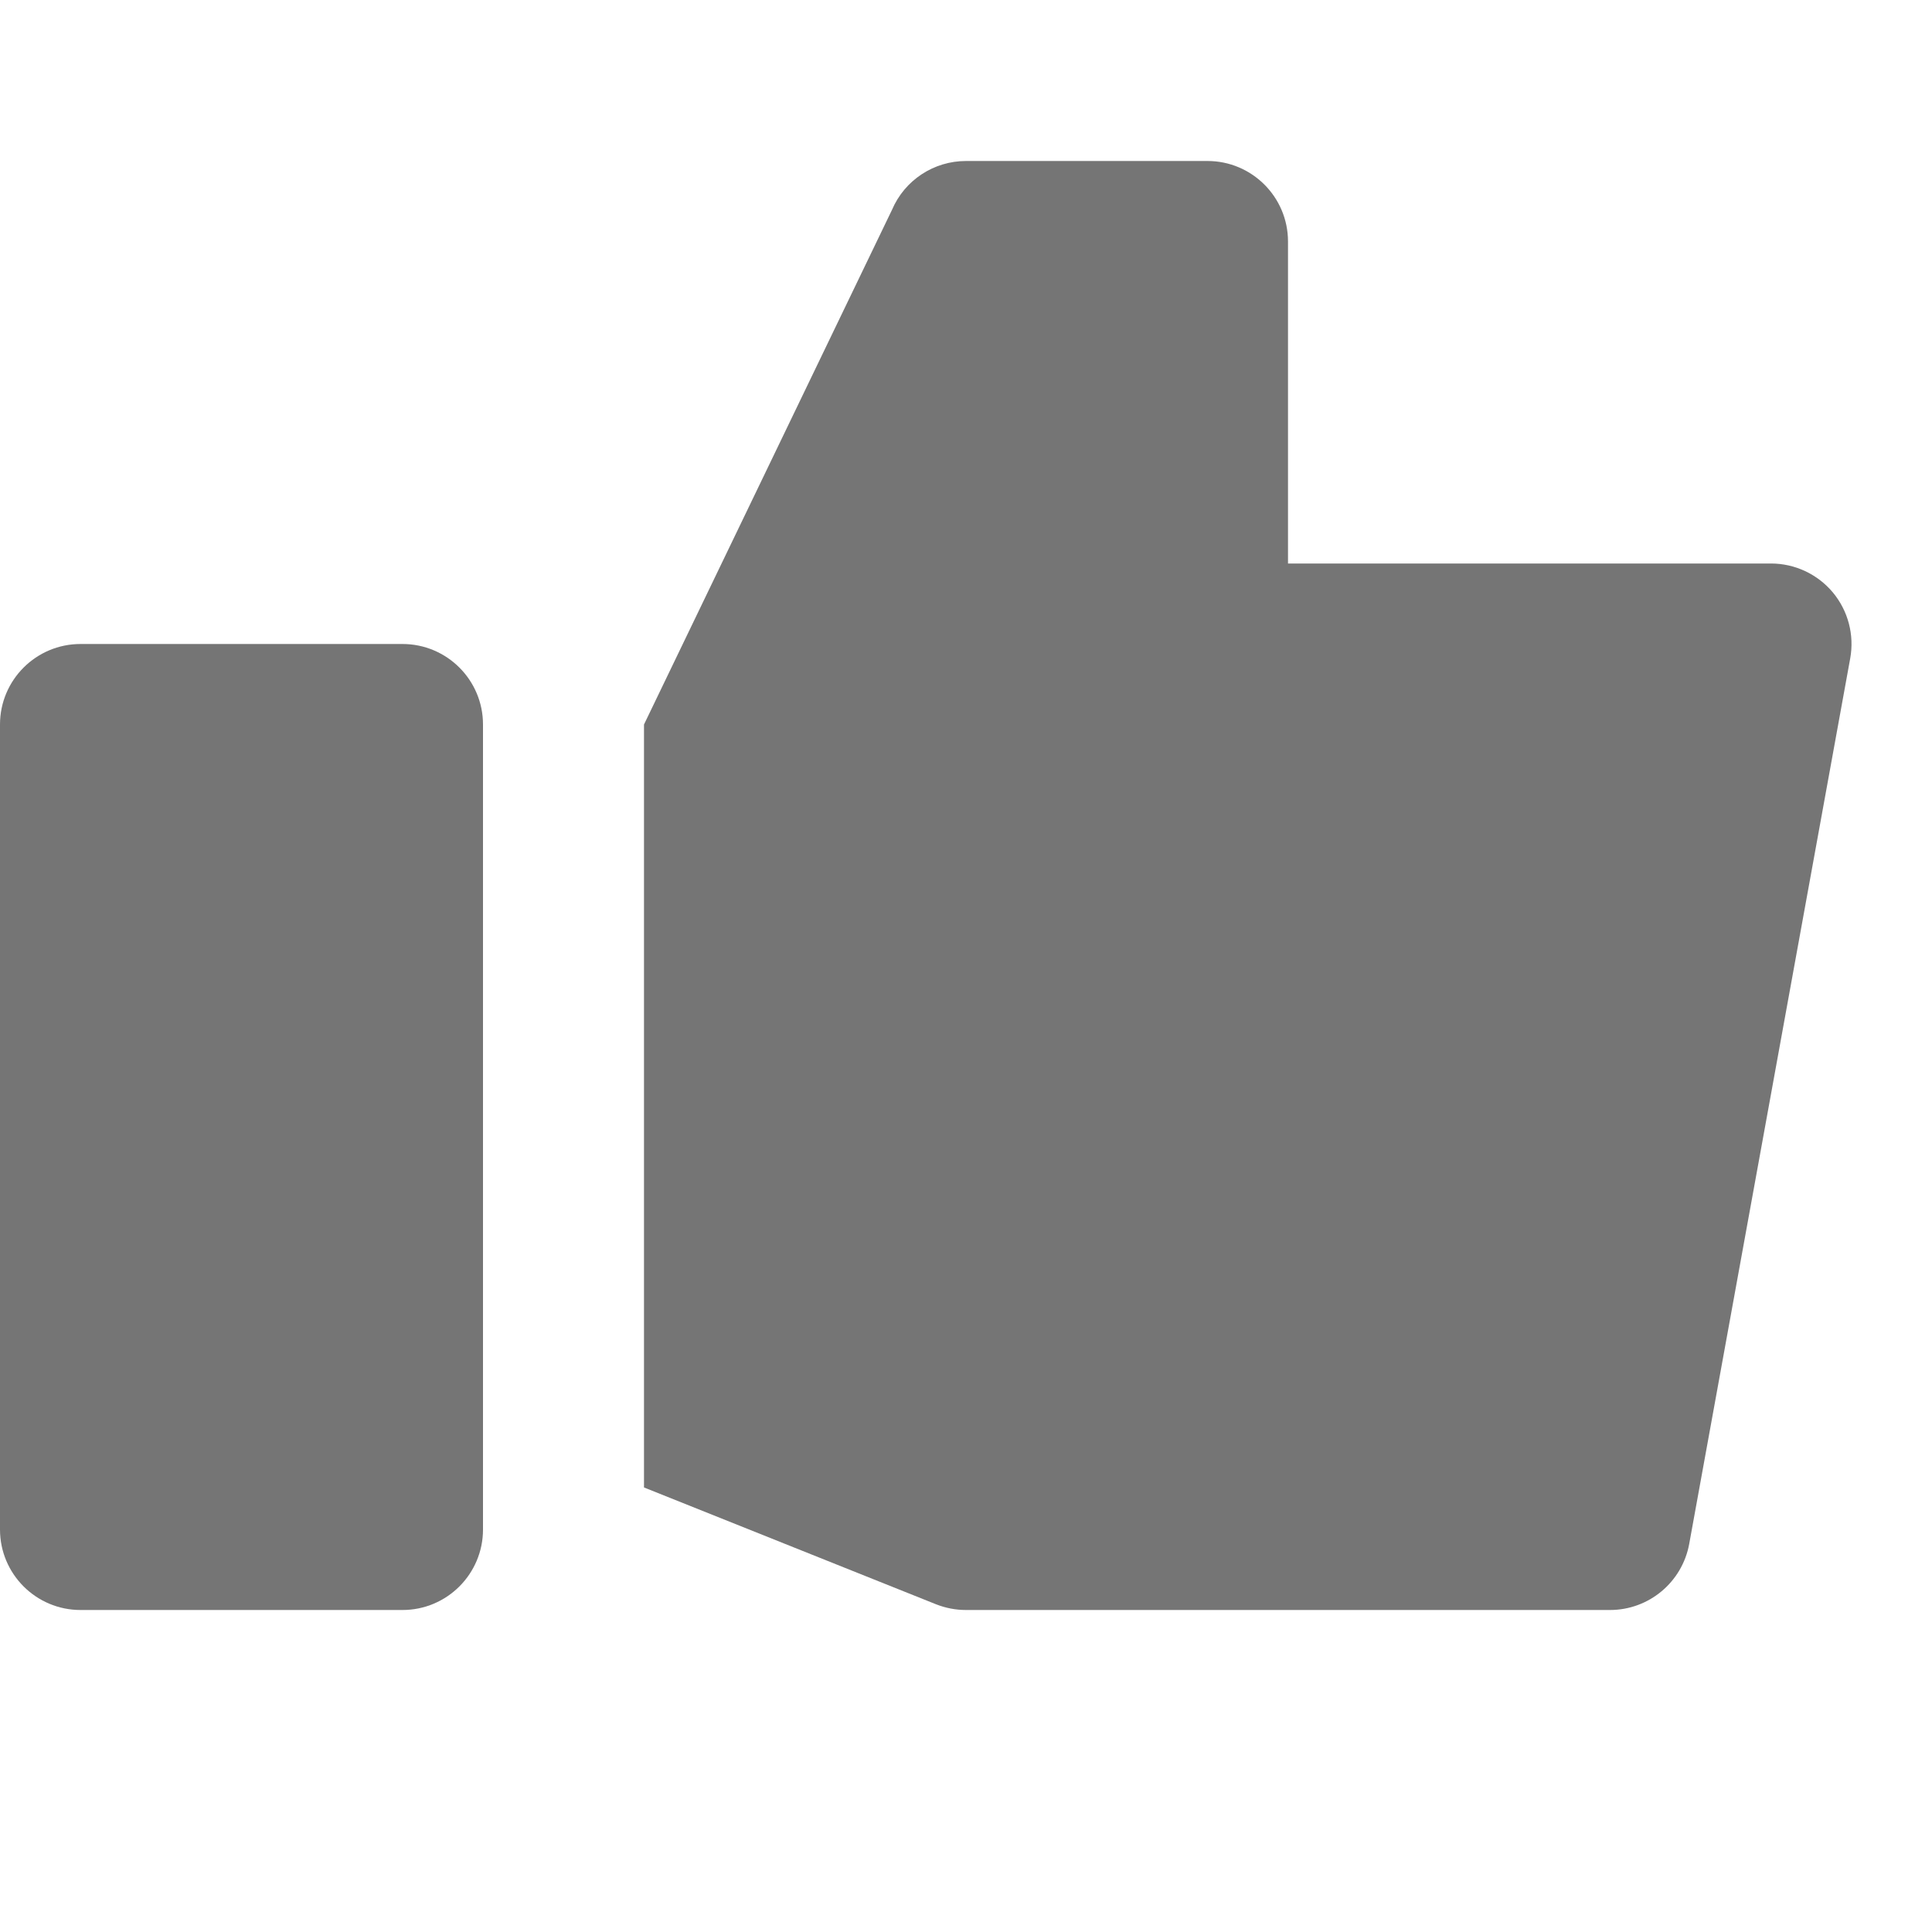 <?xml version="1.0" encoding="utf-8"?>
<!-- Generator: Adobe Illustrator 16.0.0, SVG Export Plug-In . SVG Version: 6.00 Build 0)  -->
<!DOCTYPE svg PUBLIC "-//W3C//DTD SVG 1.1//EN" "http://www.w3.org/Graphics/SVG/1.1/DTD/svg11.dtd">
<svg version="1.1" xmlns="http://www.w3.org/2000/svg" xmlns:xlink="http://www.w3.org/1999/xlink" x="0px" y="0px" width="24px"
	 height="24px" viewBox="0 0 24 24" enable-background="new 0 0 24 24" xml:space="preserve">
<g id="Frames-24px">
	<rect fill="none" width="24" height="24"/>
</g>
<g id="Solid">
	<g>
		<path fill="#757575" d="M5,8H1C0.448,8,0,8.448,0,9v10c0,0.552,0.448,1,1,1h4c0.552,0,1-0.448,1-1V9C6,8.448,5.552,8,5,8z"/>
		<path fill="#757575" d="M22.768,7.359C22.578,7.132,22.296,7,22,7h-6V3c0-0.552-0.448-1-1-1h-3c-0.4,0-0.762,0.238-0.919,0.606
			L8,9v9.478l3.628,1.451C11.747,19.976,11.873,20,12,20h8c0.483,0,0.897-0.346,0.984-0.821l2-11
			C23.037,7.887,22.958,7.587,22.768,7.359z"/>
	</g>
</g>
</svg>

